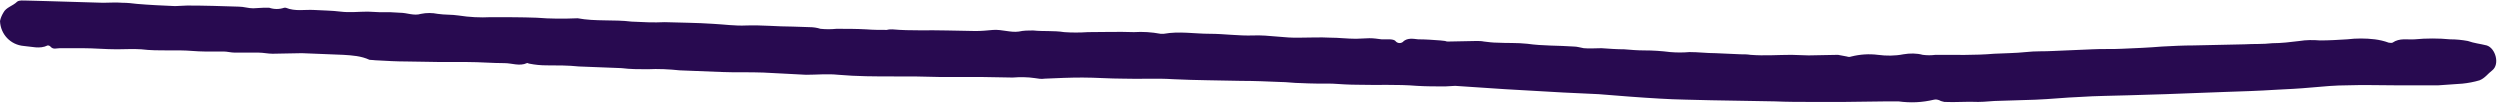 <?xml version="1.0" encoding="UTF-8" standalone="no"?><svg xmlns="http://www.w3.org/2000/svg" xmlns:xlink="http://www.w3.org/1999/xlink" fill="#000000" height="18.6" preserveAspectRatio="xMidYMid meet" version="1" viewBox="0.0 -0.1 451.3 18.6" width="451.3" zoomAndPan="magnify"><g id="change1_1"><path d="M439.9,15.3h-7.6c-2.8,0-5.7-0.1-8.5,0c-2.2,0-4.4,0.2-6.6,0.4s-4.2,0.3-6.3,0.4c-3.1,0.2-6.2,0.3-9.3,0.4 c-3.6,0.1-7.1,0.3-10.7,0.4c-2.2,0.1-4.4,0.1-6.6,0.2c-2.9,0.1-5.9,0.1-8.8,0.3c-2.7,0.1-5.4,0.4-8.1,0.5c-2.1,0.1-4.2,0.1-6.4,0.2 c-1.3,0-2.6,0.2-3.9,0.2c-2-0.1-4.1,0.1-6.1,0c-0.3-0.1-0.6-0.1-0.9-0.3c-0.3-0.1-0.6-0.2-1-0.1c-2.1,0.5-4.2,0.6-6.4,0.3 c-0.6,0-1.3,0-1.9,0c-2.6,0-5.3,0.1-7.9,0.1c-1.9,0-3.8,0-5.7,0c-2.3,0-4.6,0-6.8-0.1c-3.8-0.1-7.7-0.1-11.5-0.2 c-3.1-0.1-6.2-0.1-9.3-0.3c-3.6-0.2-7.3-0.5-11-0.8c-2.1-0.1-4.2-0.2-6.4-0.3c-3.5-0.2-7-0.4-10.5-0.6c-3-0.2-6-0.4-9-0.6 c-0.6,0-1.2,0.1-1.8,0.1c-1.7,0-3.4,0-5.1-0.1c-3.6-0.3-7.1-0.1-10.7-0.2c-1.5,0-3.1-0.1-4.6-0.2c-1.9,0-3.8,0-5.7-0.1 c-1.2,0-2.5-0.2-3.7-0.2c-2.4-0.1-4.7-0.2-7.1-0.2c-4.1-0.1-8.1-0.1-12.2-0.3c-3-0.2-6,0-9-0.1c-2.5,0-5-0.2-7.4-0.2 c-2.3,0-4.5,0.1-6.8,0.2c-0.6,0.1-1.2,0-1.8-0.1c-1.3-0.2-2.7-0.2-4-0.1c-1.9,0-3.8-0.1-5.7-0.1c-2.5,0-5,0-7.5,0 c-1.5,0-3.1-0.1-4.6-0.1c-1.2,0-2.4,0-3.6,0c-3.4,0-6.7,0-10.1-0.3c-1.9-0.2-3.9,0-5.8,0c-2.6-0.1-5.1-0.3-7.7-0.4s-5,0-7.5-0.1 c-2.5-0.1-5.1-0.2-7.6-0.3c-1.9-0.2-3.9-0.3-5.8-0.2c-1.6,0-3.1,0-4.7-0.2c-2.6-0.1-5.1-0.2-7.7-0.3c-1.9-0.2-3.9-0.2-5.8-0.2 c-1.1,0-2.1-0.1-3.1-0.3c-0.2,0-0.4-0.2-0.5-0.1c-1.3,0.6-2.7,0-4,0c-2.2,0-4.5-0.2-6.7-0.2c-1.6,0-3.2,0-4.8,0 c-2.1,0-4.1-0.1-6.2-0.1c-1.8,0-3.5-0.1-5.3-0.2c-0.5,0-0.9-0.1-1.4-0.1C65.2,10,63.6,9.9,62,9.8c-2.5-0.1-5-0.2-7.5-0.3 c-1.8,0-3.5,0.1-5.3,0.1c-0.8,0-1.7-0.2-2.5-0.2c-1.4,0-2.9,0-4.3,0c-0.7,0-1.4-0.2-2-0.2c-1.1,0-2.3,0-3.4,0c-1.5,0-3-0.2-4.4-0.2 c-0.7,0-1.5,0-2.2,0c-1.6,0-3.3,0-4.9-0.2c-1.5-0.1-2.9,0-4.4,0c-2.1,0-4.1-0.2-6.2-0.2c-1.4,0-2.7,0-4.1,0c-0.6,0-1.2,0.3-1.7-0.3 C8.9,8.1,8.7,8.1,8.6,8.1C7.2,8.8,5.7,8.3,4.3,8.2C1.9,8,0.1,6.1,0,3.7c0.1-0.5,0.3-1,0.6-1.5c0.5-1,1.7-1.2,2.5-2 C3.5-0.1,4.2,0,4.7,0C6,0,7.3,0.1,8.5,0.1c3.4,0.1,6.7,0.2,10.1,0.3c1.1,0,2.3-0.1,3.5,0c0.9,0,1.8,0.1,2.6,0.2 C27,0.8,29.3,0.9,31.6,1c0.7,0,1.5-0.1,2.2-0.1c3.1,0,6.2,0.1,9.3,0.2c0.9,0,1.7,0.3,2.6,0.3c0.6,0,1.2-0.1,1.8-0.1 c0.4,0,0.7,0,1.1,0c0.9,0.3,1.8,0.3,2.7,0c0.1,0,0.2,0,0.3,0c1.7,0.7,3.4,0.3,5.1,0.4s3.2,0.1,4.8,0.3S64.8,2,66.4,2 c0.7,0,1.4,0.1,2.1,0.1s1.3,0,1.9,0s1.2,0.1,1.8,0.1c1.3,0,2.5,0.6,3.8,0.2c1-0.2,2-0.2,3,0c1.3,0.2,2.5,0.1,3.8,0.3 C84.7,3,86.7,3.1,88.6,3c2.8,0,5.6,0,8.3,0.1c2.4,0.2,4.9,0.2,7.3,0.1h0.1c3.2,0.6,6.5,0.2,9.7,0.6c2,0.1,4,0.2,6,0.1 c2.9,0.1,5.8,0.1,8.7,0.3c2,0.1,4,0.4,6,0.3c2.8-0.1,5.6,0.2,8.4,0.2c1,0,2,0.1,3,0.1c0.7,0,1.4,0.1,2,0.3c1,0.1,1.9,0.1,2.9,0 c1.8,0,3.6,0,5.4,0.1c1.2,0.1,2.5,0.1,3.7,0.1c0.3-0.1,0.7-0.1,1-0.1c3.3,0.3,6.6,0.1,9.9,0.2c1.7,0,3.4,0.1,5.1,0.1 c1.1,0,2.1-0.1,3.2-0.2c1.6-0.1,3.1,0.5,4.6,0.3c0.9-0.2,1.7-0.2,2.6-0.2c1.9,0.2,3.7,0,5.6,0.3c1.4,0.1,2.8,0.1,4.3,0 c2.8,0,5.5-0.1,8.3,0c1.6-0.1,3.2,0,4.8,0.3c0.2,0,0.4,0,0.6,0c2.8-0.5,5.5,0,8.3,0c2.6,0,5.2,0.4,7.9,0.3c2.8-0.1,5.6,0.5,8.4,0.4 c1.8,0,3.6-0.1,5.4,0c1.6,0,3.1,0.2,4.7,0.2c0.8,0,1.6-0.1,2.4-0.1s1.4,0.1,2.2,0.2c0.4,0,0.8,0,1.2,0s1,0,1.3,0.3 c0.3,0.4,0.9,0.5,1.3,0.2c0,0,0.1,0,0.1-0.1c0.8-0.7,1.8-0.5,2.7-0.4c1.3,0,2.7,0.1,4,0.2c0.3,0,0.6,0.1,0.9,0.1 c0.2,0.1,0.4,0.1,0.5,0.1l5.1-0.1c0.5,0,0.9,0,1.4,0.1c0.8,0.1,1.6,0.2,2.3,0.2c1.8,0.1,3.7,0,5.5,0.2c2.8,0.4,5.6,0.3,8.4,0.5 c0.6,0,1.2,0.2,1.8,0.3c1,0.1,2.1,0,3.2,0c1.4,0.1,2.8,0.2,4.1,0.2c1.2,0.1,2.4,0.2,3.6,0.2c1.6,0,3.1,0.1,4.7,0.3 c1.2,0.1,2.3,0.1,3.5,0c1.6,0,3.1,0.2,4.7,0.2l4.5,0.2c0.6,0,1.2,0,1.8,0.1c2.5,0.2,5,0,7.4,0c1,0,2,0.1,3.1,0.1 c1.8,0,3.5-0.1,5.3-0.1c0.5,0.1,1.1,0.2,1.6,0.3c0.3,0.1,0.5,0.1,0.8,0c1.6-0.4,3.2-0.5,4.8-0.3c1.5,0.2,3.1,0.2,4.6-0.1 c1.2-0.2,2.4-0.2,3.5,0.1c0.8,0.1,1.5,0.1,2.3,0c3.5,0,7.1,0.1,10.6-0.2c1.9-0.1,3.8-0.1,5.7-0.3c1.7-0.2,3.4-0.1,5-0.2 c2.3-0.1,4.6-0.2,7-0.3c1.8-0.1,3.6,0,5.4-0.1c2.4-0.1,4.8-0.2,7.2-0.4c1.9-0.1,3.8-0.2,5.7-0.2l9.2-0.2c1.6-0.1,3.3,0,5-0.2 c1.6,0,3.3-0.2,4.9-0.4c1.2-0.2,2.5-0.2,3.7-0.1c1.6,0,3.3-0.1,4.9-0.2c1.7-0.2,3.3-0.2,5,0c0.8,0.1,1.7,0.3,2.5,0.6 c0.2,0,0.5,0.1,0.7,0c1.3-0.9,2.7-0.5,4-0.6c2.1-0.2,4.3-0.2,6.4,0c1.1,0,2.1,0.1,3.2,0.3c1.1,0.4,2.2,0.5,3.4,0.8 c1.6,0.5,2.4,3.4,1,4.5c-0.8,0.6-1.3,1.4-2.3,1.8c-1,0.3-2.1,0.5-3.1,0.6c-1.4,0.1-2.9,0.2-4.3,0.3L439.9,15.3z" fill="#280a50"/></g></svg>